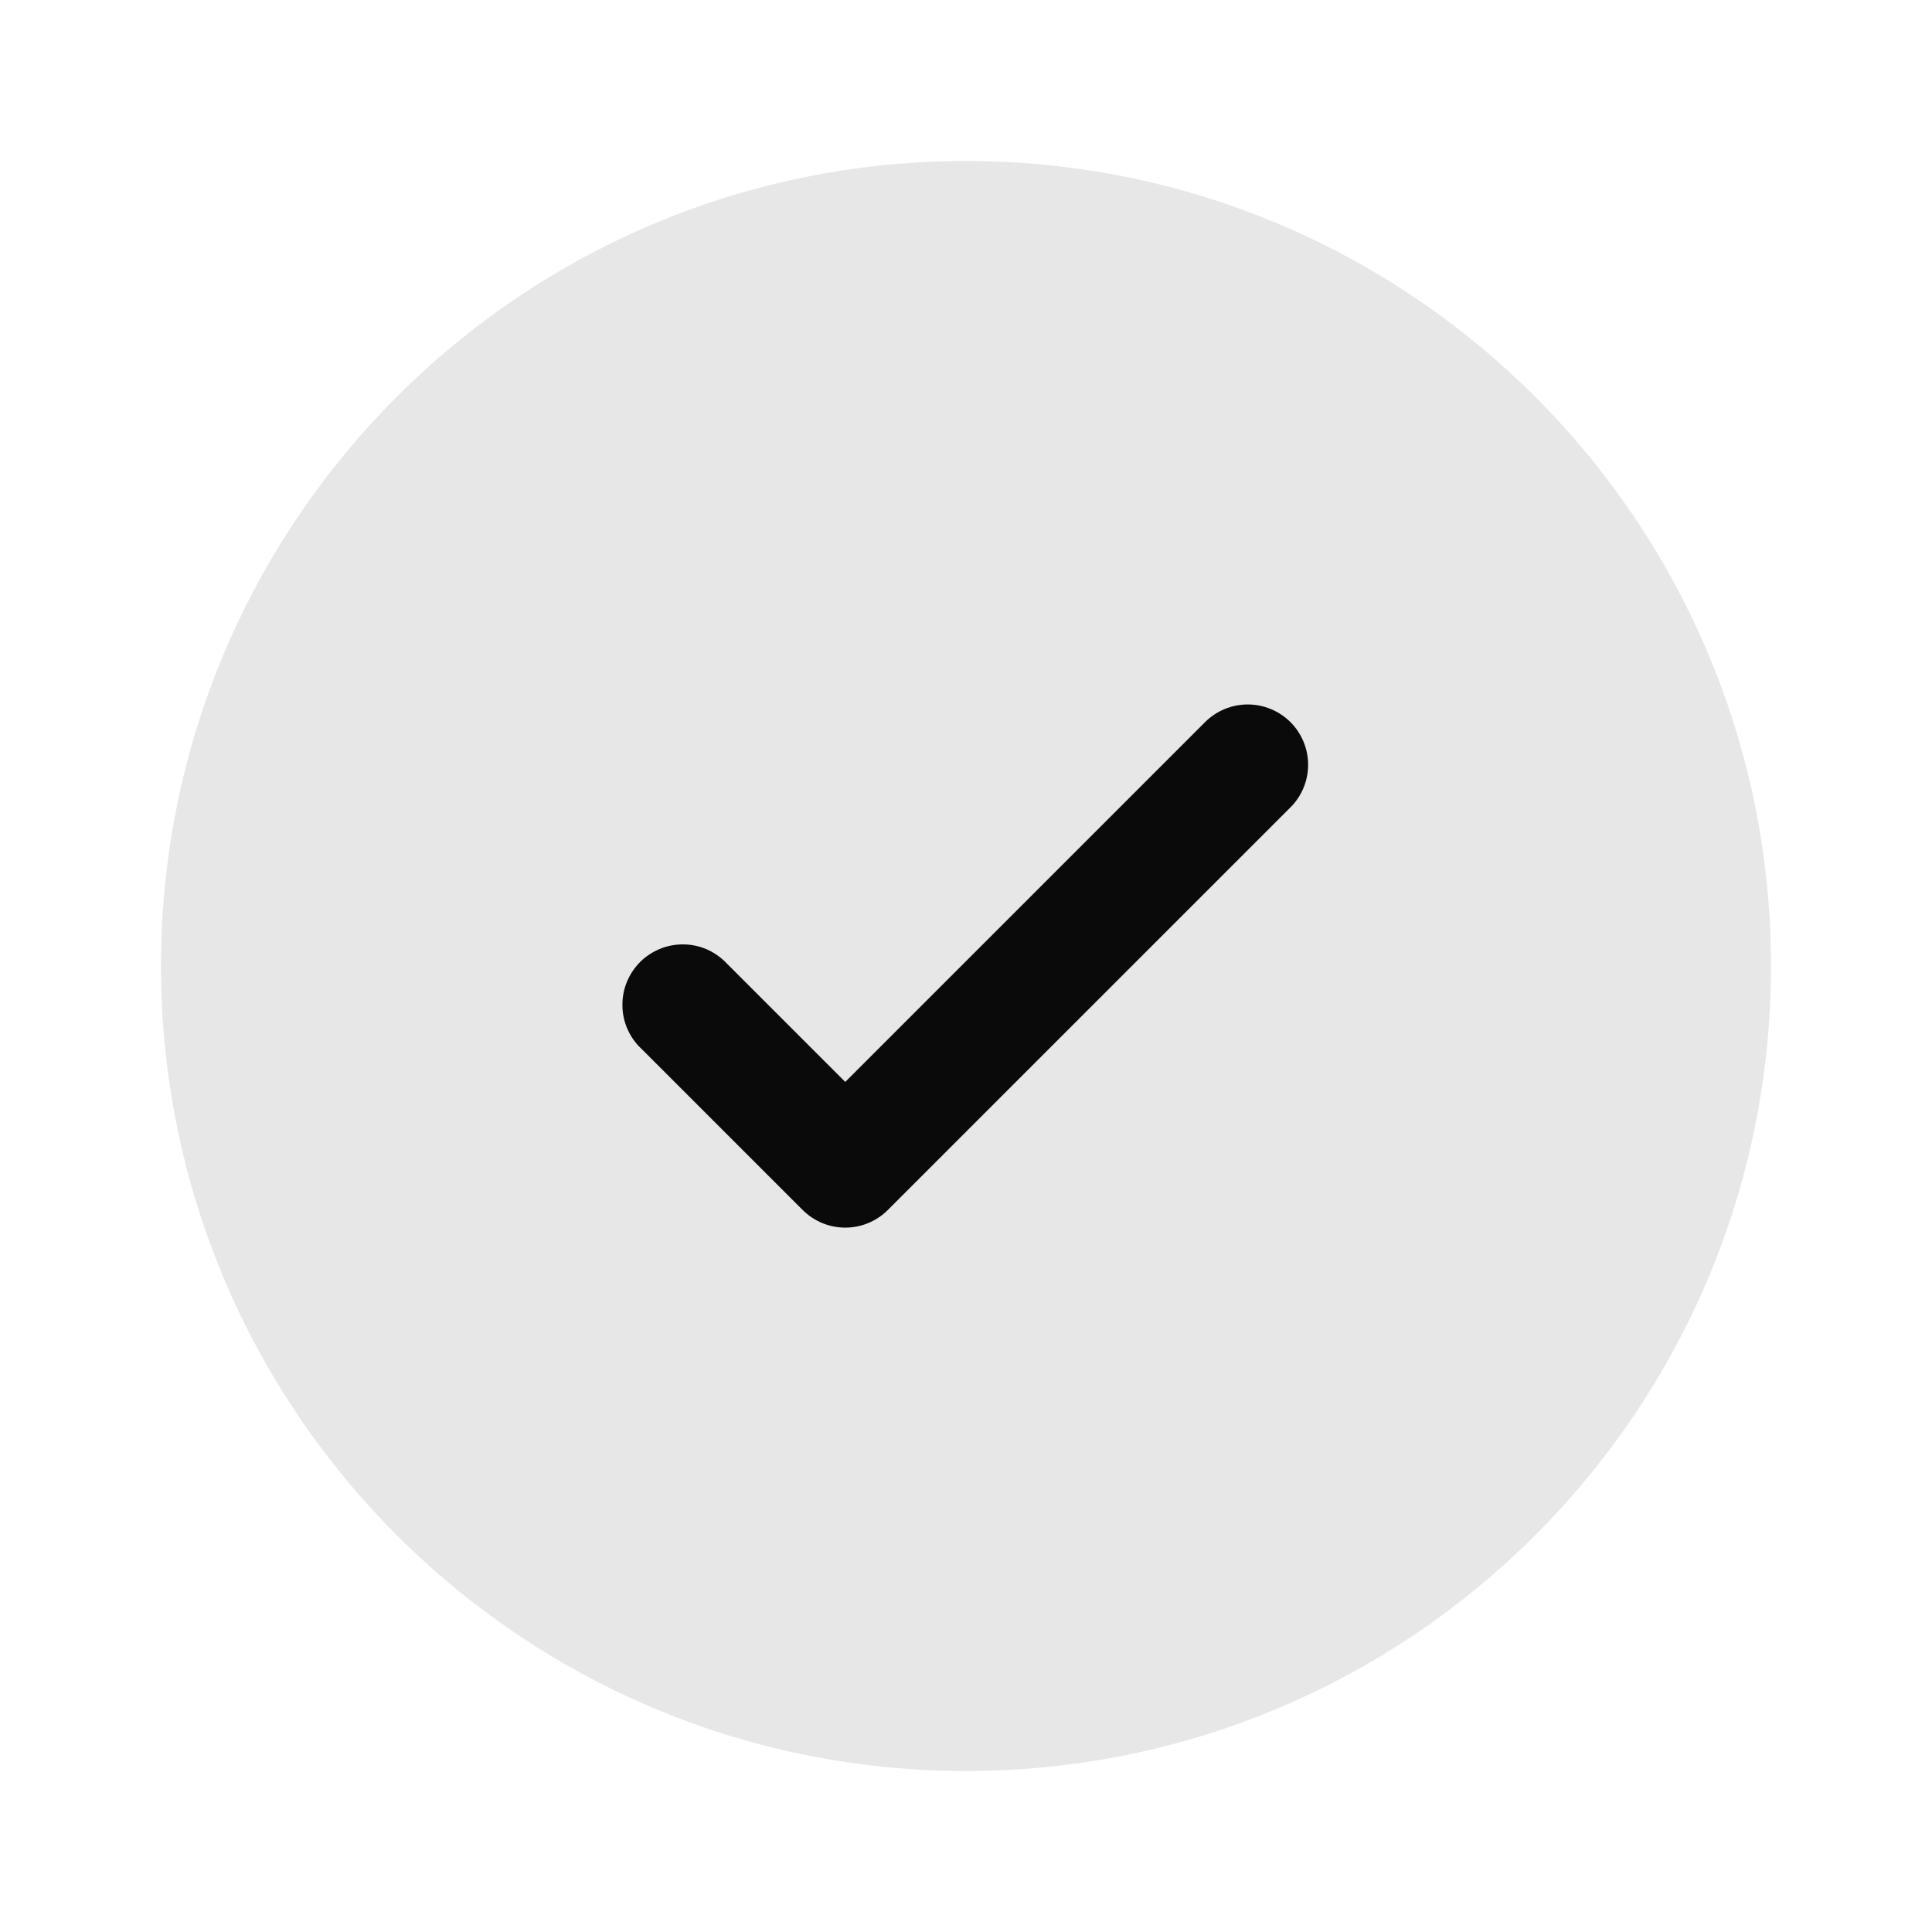 <svg width="24" height="24" viewBox="0 0 24 24" fill="none" xmlns="http://www.w3.org/2000/svg">
<path opacity="0.1" d="M22 12C22 17.523 17.523 22 12 22C6.477 22 2 17.523 2 12C2 6.477 6.477 2 12 2C17.523 2 22 6.477 22 12Z" fill="#0A0A0A"/>
<path d="M16.03 8.97C16.171 9.111 16.25 9.302 16.25 9.5C16.25 9.699 16.171 9.89 16.03 10.03L11.03 15.03C10.889 15.171 10.699 15.25 10.5 15.25C10.301 15.25 10.111 15.171 9.97 15.03L7.97 13.03C7.896 12.962 7.837 12.879 7.796 12.787C7.755 12.695 7.733 12.595 7.732 12.495C7.73 12.394 7.748 12.294 7.786 12.201C7.824 12.107 7.88 12.023 7.951 11.951C8.022 11.88 8.107 11.824 8.201 11.786C8.294 11.748 8.394 11.73 8.495 11.732C8.595 11.733 8.695 11.755 8.787 11.796C8.879 11.838 8.961 11.897 9.03 11.97L10.5 13.44L12.735 11.205L14.97 8.97C15.111 8.83 15.301 8.751 15.5 8.751C15.699 8.751 15.889 8.83 16.03 8.97Z" fill="#0A0A0A"/>
</svg>

